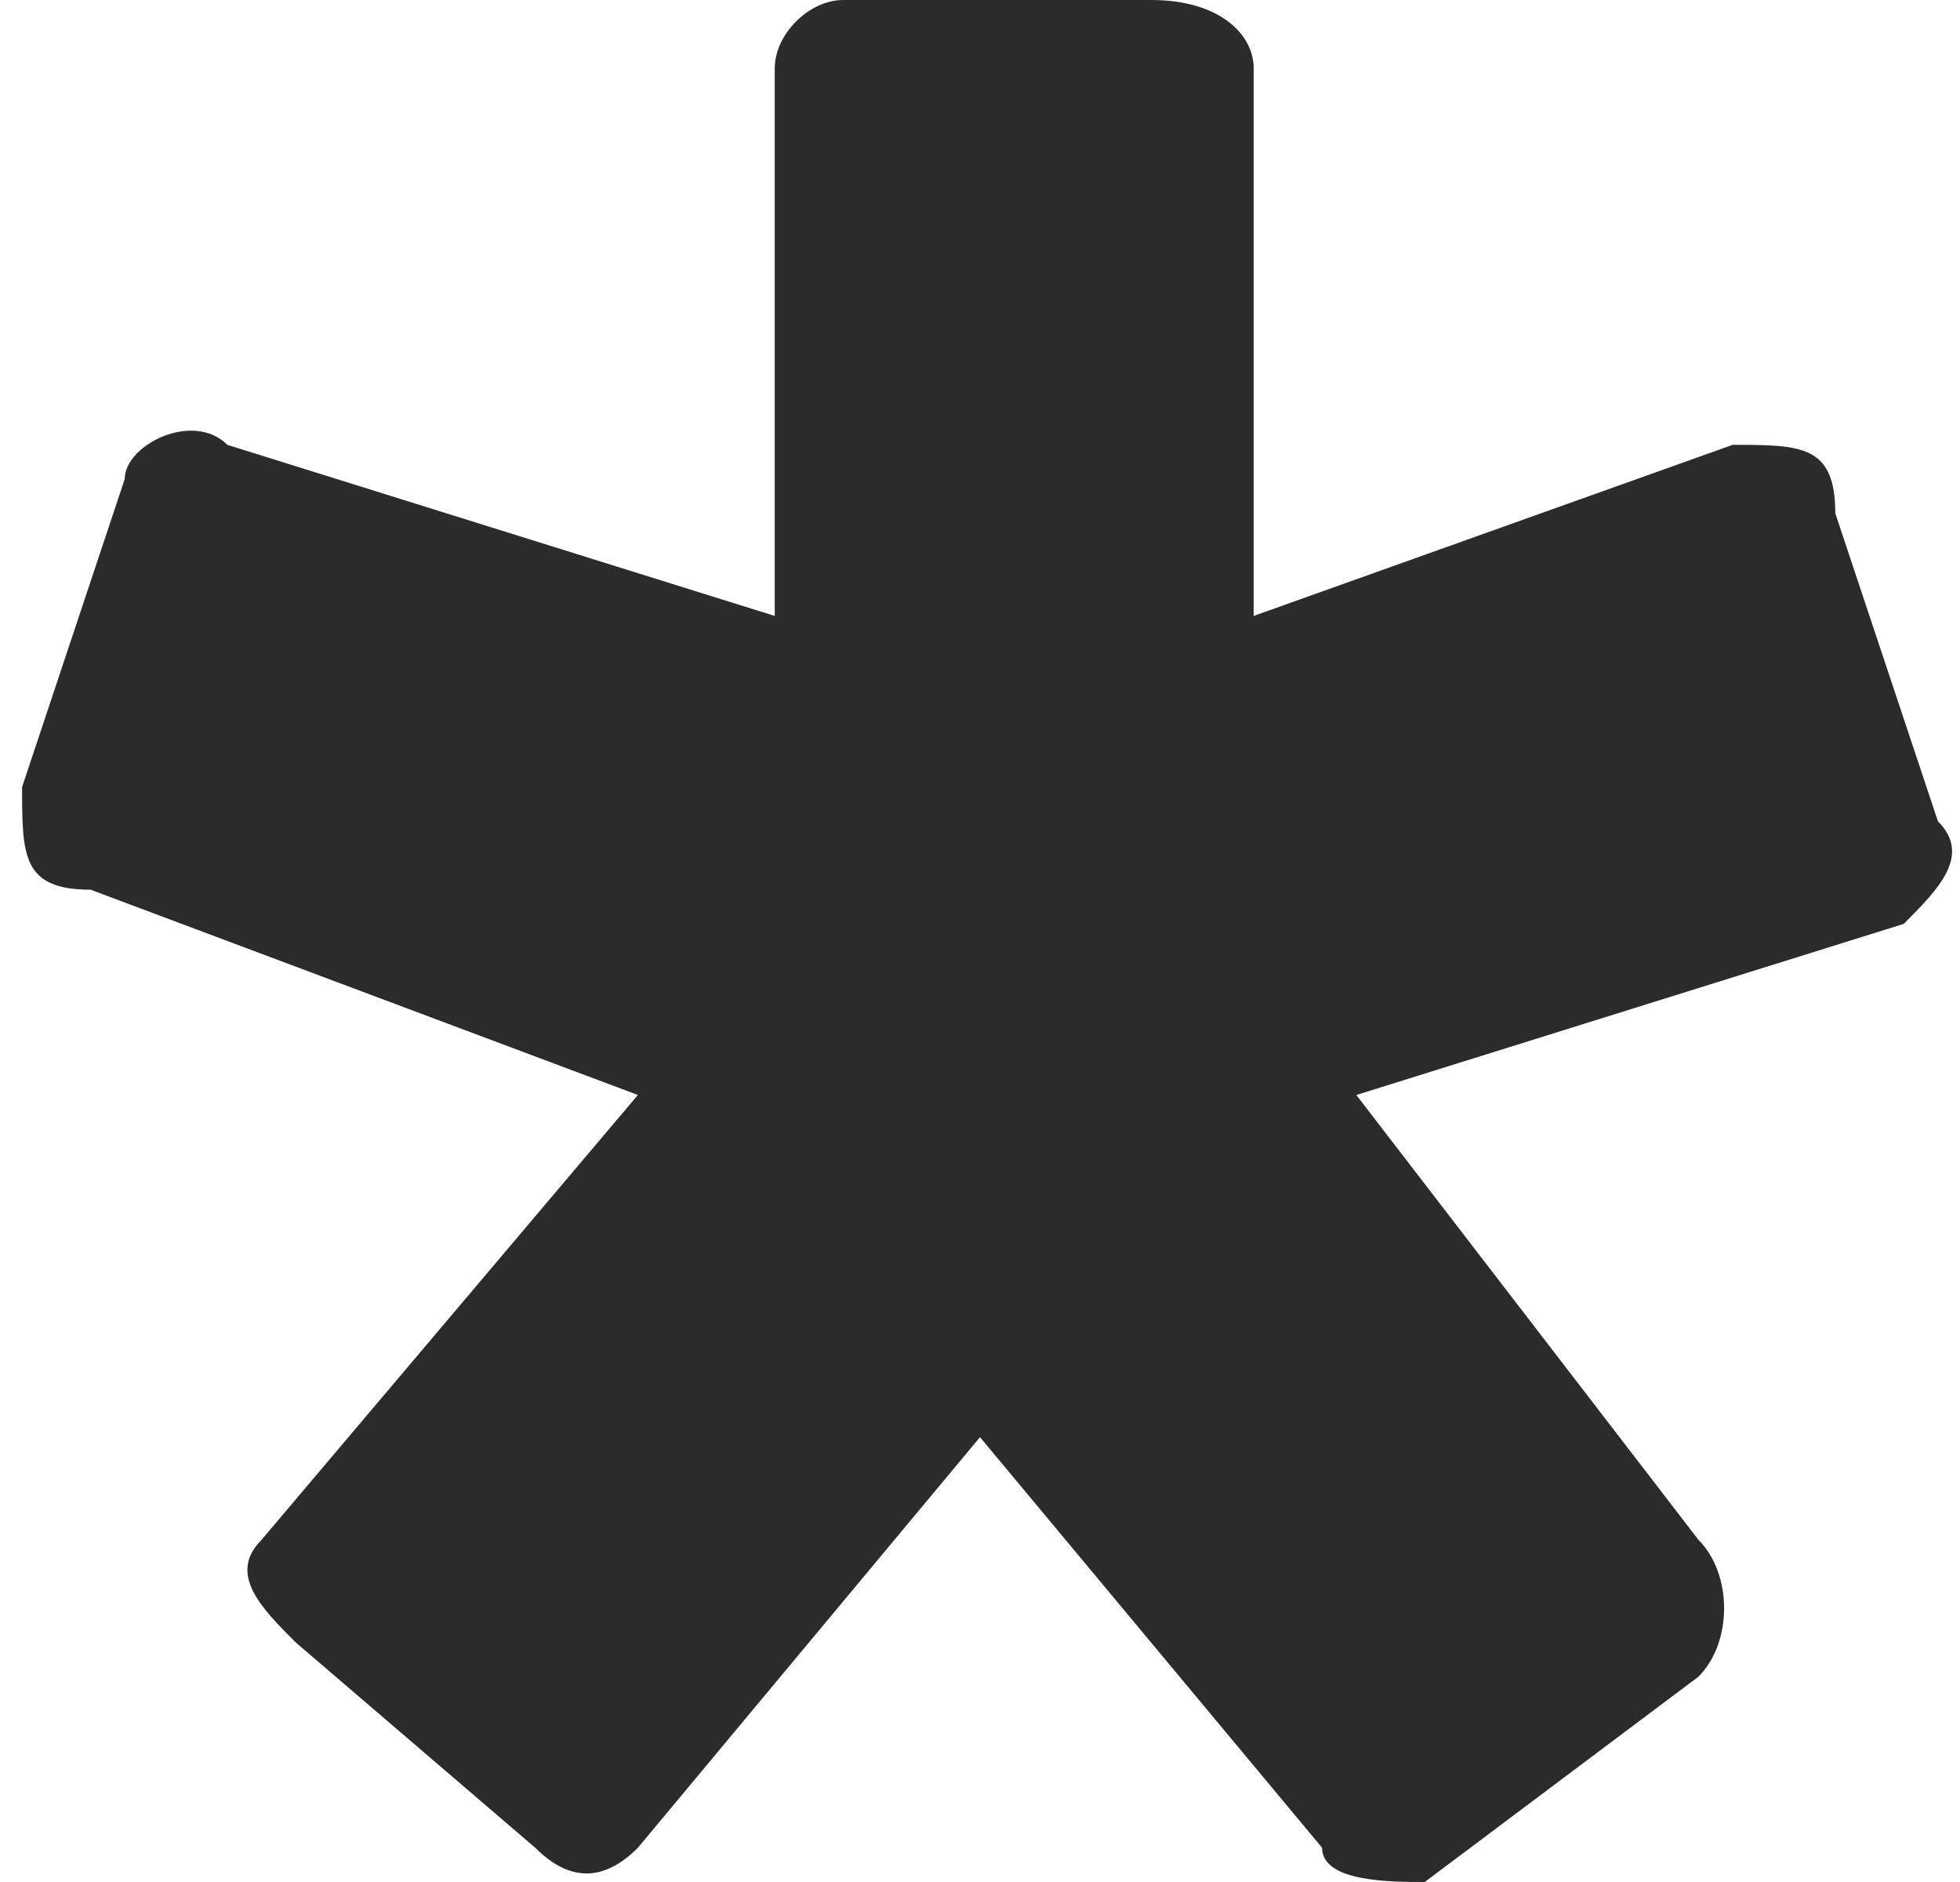 <?xml version="1.0" encoding="UTF-8"?> <svg xmlns="http://www.w3.org/2000/svg" xmlns:xlink="http://www.w3.org/1999/xlink" xmlns:xodm="http://www.corel.com/coreldraw/odm/2003" xml:space="preserve" width="25px" height="24px" version="1.1" style="shape-rendering:geometricPrecision; text-rendering:geometricPrecision; image-rendering:optimizeQuality; fill-rule:evenodd; clip-rule:evenodd" viewBox="0 0 0.56 0.55"> <defs> <style type="text/css"> .fil0 {fill:#2B2B2B} </style> </defs> <g id="Слой_x0020_1">  <path class="fil0" d="M0.24 0l0.09 0c0.02,0 0.03,0.01 0.03,0.02l0 0.16 0.14 -0.05c0.02,0 0.03,0 0.03,0.02l0.03 0.09c0.01,0.01 0,0.02 -0.01,0.03l-0.16 0.05 0.1 0.13c0.01,0.01 0.01,0.03 0,0.04l-0.08 0.06c-0.01,0 -0.03,0 -0.03,-0.01l-0.1 -0.12 -0.1 0.12c-0.01,0.01 -0.02,0.01 -0.03,0l-0.07 -0.06c-0.01,-0.01 -0.02,-0.02 -0.01,-0.03l0.11 -0.13 -0.16 -0.06c-0.02,0 -0.02,-0.01 -0.02,-0.03l0.03 -0.09c0,-0.01 0.02,-0.02 0.03,-0.01l0.16 0.05 0 -0.16c0,-0.01 0.01,-0.02 0.02,-0.02z"></path> </g> </svg> 